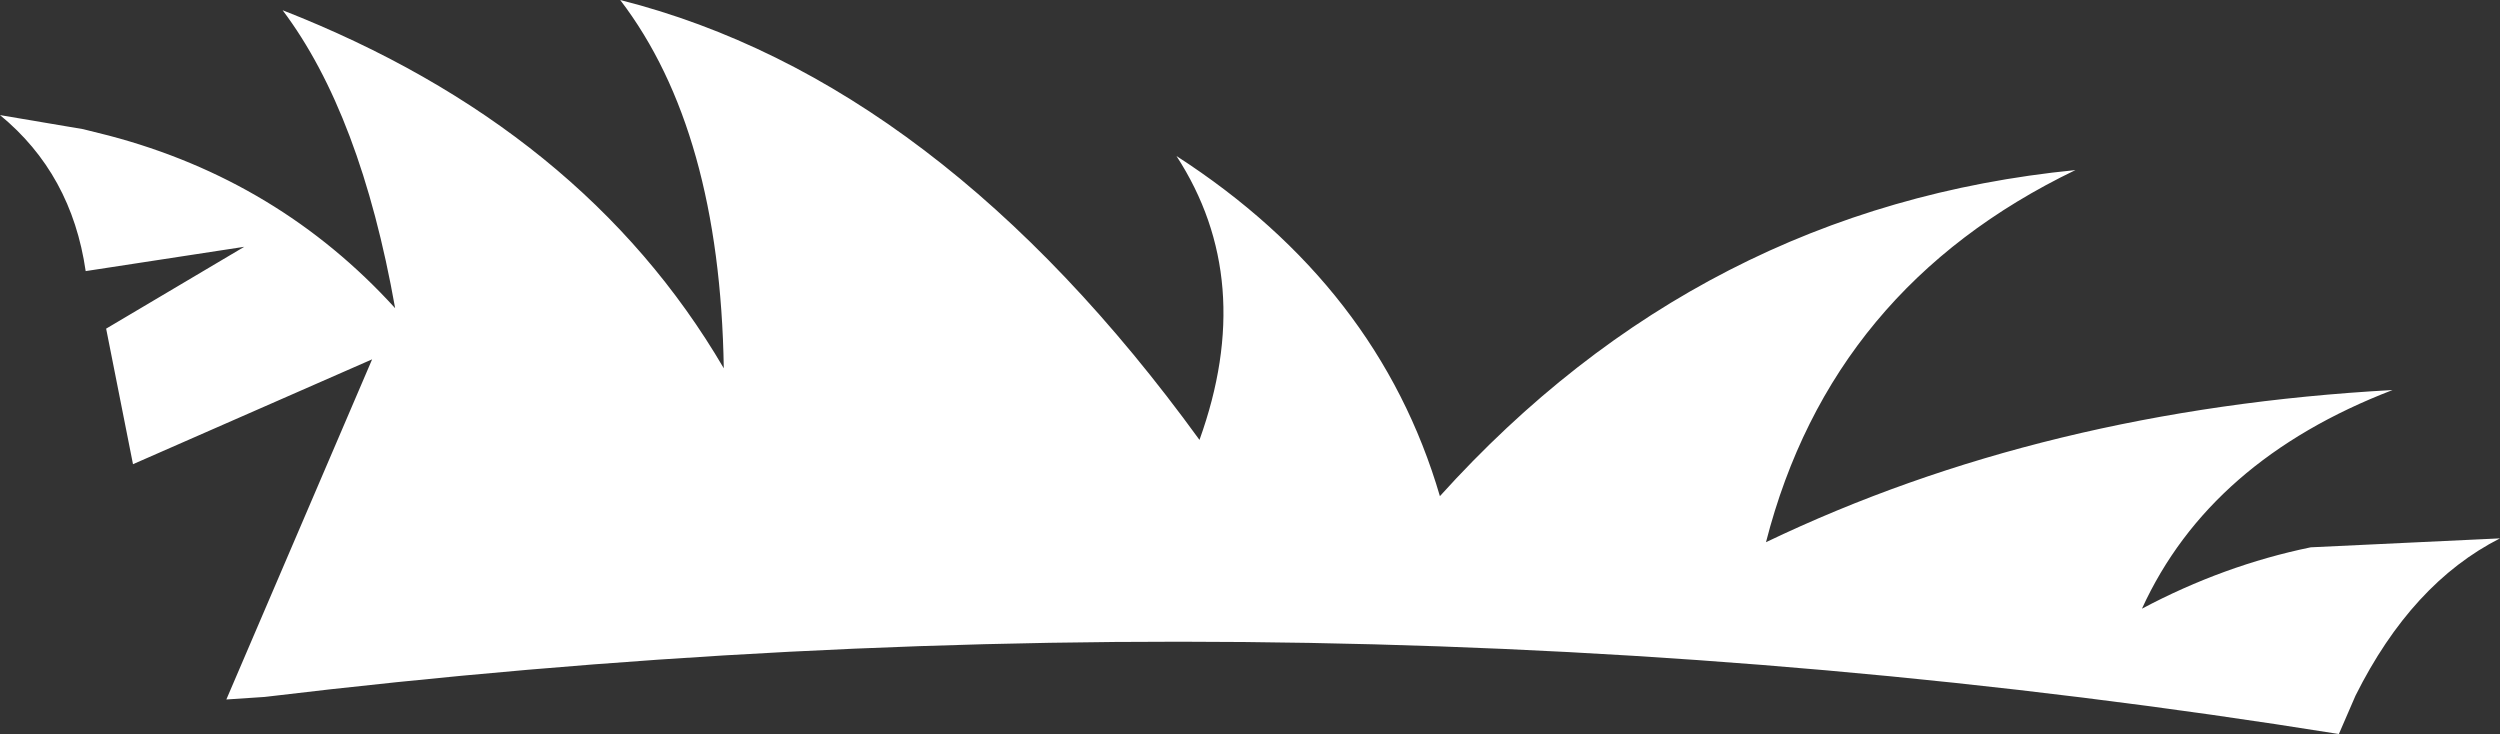 <?xml version="1.0" encoding="UTF-8" standalone="no"?>
<svg xmlns:xlink="http://www.w3.org/1999/xlink" height="28.7px" width="97.75px" xmlns="http://www.w3.org/2000/svg">
  <rect width="100%" height="100%" fill="#333333" stroke="none"/>
  <g transform="matrix(1.0, 0.0, 0.0, 1.0, 48.85, 14.35)">
    <path d="M48.9 6.7 Q45.45 8.45 43.25 12.85 L42.6 14.35 Q2.65 7.95 -38.5 12.9 L-40.0 13.0 -34.3 -0.3 -43.65 3.8 -44.7 -1.5 -39.3 -4.7 -45.5 -3.75 Q-46.05 -7.55 -48.85 -9.85 L-45.6 -9.3 -44.6 -9.05 Q-37.95 -7.3 -33.4 -2.3 -34.75 -9.9 -37.8 -13.95 -26.05 -9.35 -20.55 0.05 -20.7 -9.25 -24.6 -14.35 -12.15 -11.2 -1.95 2.85 0.3 -3.4 -2.85 -8.25 5.05 -3.15 7.45 5.05 17.65 -6.25 32.3 -7.7 22.75 -3.1 20.2 6.85 31.05 1.65 44.7 0.9 37.55 3.65 34.9 9.45 38.1 7.75 41.5 7.05 L48.9 6.7" fill="#ffffff" fill-rule="evenodd" stroke="none"/>
  </g>
</svg>
